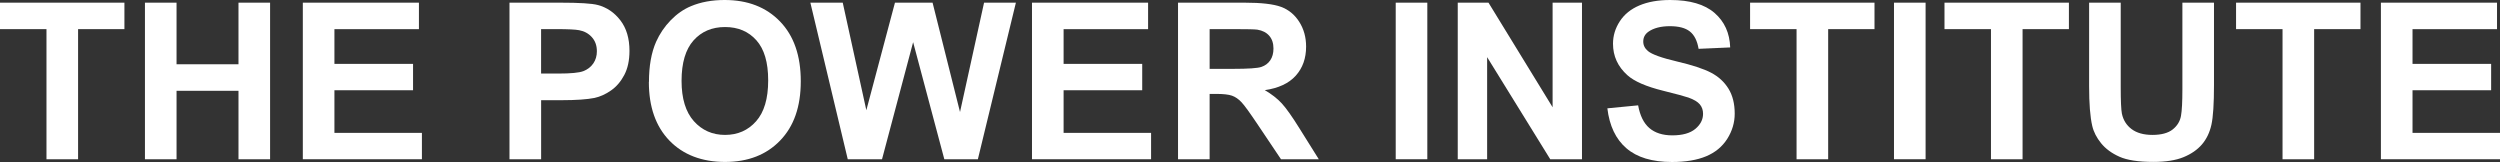 <?xml version="1.0" encoding="UTF-8"?><svg id="Layer_2" xmlns="http://www.w3.org/2000/svg" viewBox="0 0 552.96 35.84"><rect x="0" y="0" width="552.96" height="35.84" fill="#333333" stroke="none"/><defs><style>.cls-1{fill:#fff;}.cls-2{isolation:isolate;}</style></defs><g id="Layer_1-2"><g id="Group_846"><g id="THE_POWER_INSTITUTE" class="cls-2"><g class="cls-2"><path class="cls-1" d="m10.28,35.22V6.45H0V.59h27.52v5.86h-10.25v28.78h-6.99Z"/><path class="cls-1" d="m32.06,35.22V.59h6.99v13.63h13.7V.59h6.99v34.63h-6.99v-15.14h-13.7v15.14h-6.99Z"/><path class="cls-1" d="m66.98,35.22V.59h25.68v5.86h-18.69v7.68h17.39v5.83h-17.39v9.43h19.35v5.83h-26.34Z"/><path class="cls-1" d="m112.69,35.22V.59h11.22c4.25,0,7.02.17,8.32.52,1.98.52,3.65,1.65,4.99,3.39,1.34,1.74,2.01,3.99,2.01,6.75,0,2.13-.39,3.91-1.16,5.36-.77,1.45-1.75,2.59-2.94,3.41-1.19.83-2.4,1.37-3.63,1.64-1.67.33-4.09.5-7.25.5h-4.56v13.06h-6.99Zm6.99-28.78v9.83h3.83c2.76,0,4.6-.18,5.53-.54.93-.36,1.66-.93,2.19-1.7s.79-1.67.79-2.69c0-1.26-.37-2.3-1.11-3.12-.74-.82-1.68-1.33-2.81-1.54-.83-.16-2.51-.24-5.03-.24h-3.38Z"/><path class="cls-1" d="m143.54,18.12c0-3.53.53-6.49,1.58-8.88.79-1.76,1.86-3.35,3.22-4.75,1.36-1.4,2.85-2.44,4.48-3.12,2.16-.91,4.65-1.37,7.46-1.37,5.1,0,9.19,1.58,12.25,4.75,3.06,3.17,4.59,7.57,4.59,13.21s-1.52,9.97-4.56,13.12c-3.04,3.16-7.1,4.74-12.19,4.74s-9.25-1.57-12.29-4.71c-3.04-3.14-4.56-7.47-4.56-12.98Zm7.21-.24c0,3.92.91,6.89,2.72,8.92,1.81,2.02,4.11,3.04,6.9,3.04s5.08-1,6.86-3.01c1.79-2.01,2.68-5.02,2.68-9.04s-.87-6.93-2.61-8.88c-1.74-1.95-4.05-2.93-6.93-2.93s-5.21.99-6.97,2.96c-1.76,1.98-2.65,4.96-2.65,8.94Z"/><path class="cls-1" d="m187.51,35.22L179.24.59h7.16l5.22,23.79,6.33-23.79h8.32l6.07,24.19,5.32-24.19h7.04l-8.41,34.63h-7.42l-6.9-25.89-6.88,25.89h-7.58Z"/><path class="cls-1" d="m228.26,35.22V.59h25.68v5.86h-18.69v7.68h17.39v5.83h-17.39v9.43h19.35v5.83h-26.34Z"/><path class="cls-1" d="m260.56,35.22V.59h14.72c3.7,0,6.39.31,8.07.93,1.68.62,3.02,1.73,4.03,3.32,1.01,1.59,1.51,3.41,1.51,5.46,0,2.6-.76,4.74-2.29,6.44s-3.81,2.76-6.85,3.2c1.51.88,2.76,1.85,3.74,2.91.98,1.06,2.31,2.93,3.98,5.62l4.23,6.76h-8.36l-5.06-7.54c-1.8-2.69-3.02-4.39-3.69-5.09-.66-.7-1.36-1.18-2.1-1.44-.74-.26-1.91-.39-3.52-.39h-1.42v14.46h-6.99Zm6.99-19.99h5.17c3.35,0,5.45-.14,6.28-.43.83-.28,1.49-.77,1.96-1.46.47-.69.71-1.56.71-2.6,0-1.17-.31-2.11-.93-2.82-.62-.72-1.5-1.17-2.63-1.36-.57-.08-2.27-.12-5.1-.12h-5.46v8.79Z"/><path class="cls-1" d="m308.71,35.22V.59h6.99v34.63h-6.99Z"/><path class="cls-1" d="m322.43,35.22V.59h6.8l14.18,23.13V.59h6.5v34.63h-7.02l-13.96-22.58v22.58h-6.5Z"/><path class="cls-1" d="m355.53,23.96l6.8-.66c.41,2.28,1.24,3.96,2.49,5.03s2.94,1.61,5.07,1.61c2.25,0,3.95-.48,5.09-1.43,1.14-.95,1.71-2.07,1.71-3.34,0-.82-.24-1.52-.72-2.09-.48-.57-1.32-1.07-2.52-1.5-.82-.28-2.69-.79-5.6-1.51-3.75-.93-6.38-2.07-7.89-3.43-2.13-1.91-3.19-4.23-3.19-6.97,0-1.76.5-3.41,1.5-4.95,1-1.54,2.44-2.71,4.32-3.51,1.88-.8,4.15-1.21,6.82-1.21,4.35,0,7.62.95,9.82,2.86,2.2,1.91,3.35,4.45,3.46,7.63l-6.99.31c-.3-1.78-.94-3.06-1.93-3.84-.98-.78-2.46-1.17-4.43-1.17s-3.62.42-4.77,1.25c-.74.54-1.11,1.25-1.11,2.15,0,.82.35,1.52,1.04,2.1.88.74,3.02,1.51,6.43,2.31,3.4.8,5.92,1.63,7.55,2.49,1.63.86,2.91,2.03,3.83,3.52.92,1.49,1.38,3.33,1.38,5.52,0,1.98-.55,3.84-1.65,5.58-1.1,1.73-2.66,3.02-4.68,3.86-2.02.84-4.53,1.26-7.54,1.26-4.38,0-7.74-1.01-10.09-3.04-2.35-2.02-3.75-4.97-4.21-8.85Z"/><path class="cls-1" d="m397.37,35.22V6.45h-10.28V.59h27.52v5.86h-10.25v28.78h-6.99Z"/><path class="cls-1" d="m418.92,35.22V.59h6.99v34.63h-6.99Z"/><path class="cls-1" d="m440.37,35.22V6.45h-10.28V.59h27.52v5.86h-10.25v28.78h-6.99Z"/><path class="cls-1" d="m462.08.59h6.99v18.76c0,2.98.09,4.91.26,5.79.3,1.42,1.01,2.56,2.14,3.41s2.67,1.29,4.62,1.29,3.48-.41,4.49-1.22c1.01-.81,1.61-1.81,1.82-2.99s.31-3.14.31-5.88V.59h6.99v18.19c0,4.16-.19,7.1-.57,8.81s-1.08,3.17-2.09,4.35c-1.02,1.18-2.37,2.12-4.08,2.82-1.7.7-3.92,1.05-6.66,1.05-3.31,0-5.82-.38-7.52-1.15-1.71-.76-3.06-1.76-4.05-2.98-.99-1.22-1.65-2.5-1.96-3.84-.46-1.98-.69-4.91-.69-8.79V.59Z"/><path class="cls-1" d="m504.86,35.22V6.45h-10.28V.59h27.52v5.86h-10.25v28.78h-6.99Z"/><path class="cls-1" d="m526.62,35.22V.59h25.68v5.86h-18.69v7.68h17.39v5.83h-17.39v9.43h19.35v5.83h-26.34Z"/></g></g></g></g></svg>